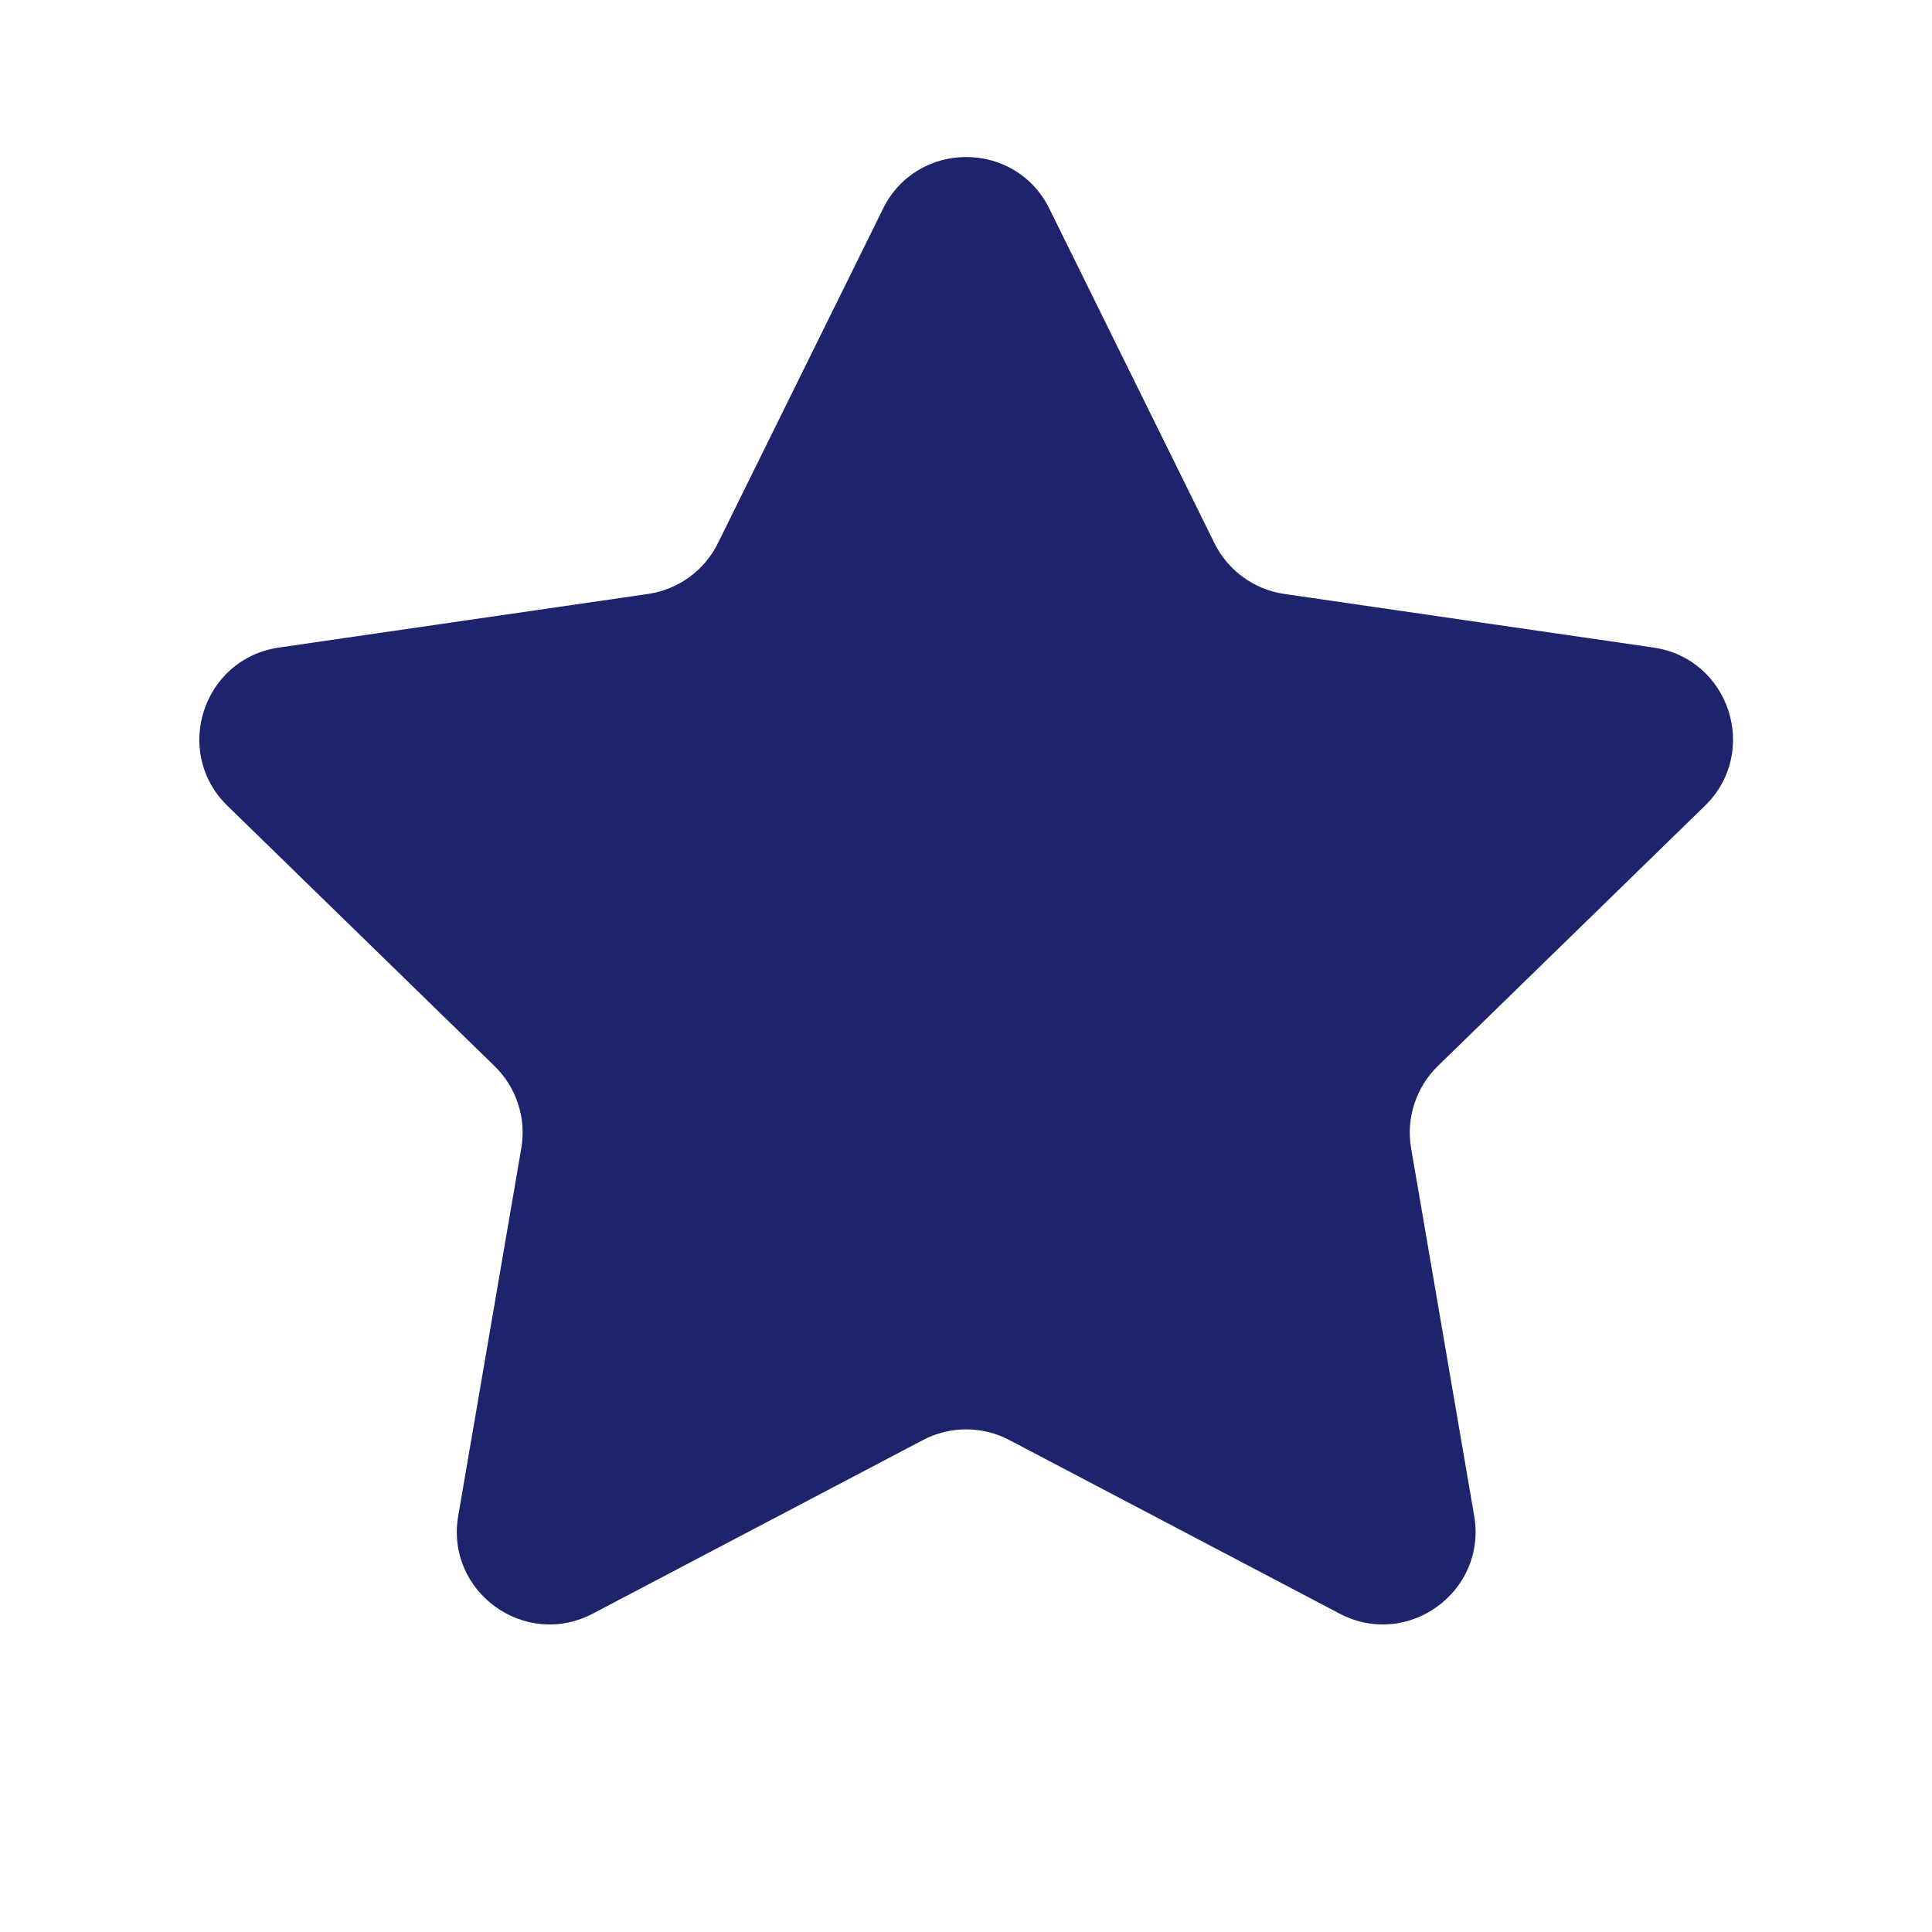 <svg width="28" height="28" viewBox="0 0 28 28" fill="none" xmlns="http://www.w3.org/2000/svg">
<g clip-path="url(#clip0_1601_547)">
<path fill-rule="evenodd" clip-rule="evenodd" d="M14.628 20.87C14.237 20.664 13.769 20.664 13.377 20.87L8.591 23.386C7.605 23.904 6.452 23.067 6.641 21.969L7.555 16.641C7.63 16.205 7.485 15.76 7.168 15.451L3.296 11.678C2.498 10.9 2.939 9.546 4.041 9.385L9.392 8.608C9.83 8.544 10.209 8.269 10.404 7.873L12.798 3.024C13.291 2.026 14.715 2.026 15.208 3.024L17.601 7.873C17.797 8.269 18.176 8.544 18.613 8.608L23.965 9.385C25.067 9.546 25.507 10.9 24.709 11.678L20.837 15.451C20.521 15.76 20.376 16.205 20.451 16.641L21.365 21.969C21.553 23.067 20.401 23.904 19.415 23.386L14.628 20.87Z" fill="#1E246C"/>
</g>
<defs>
<clipPath id="clip0_1601_547">
<rect width="26.611" height="26.611" fill="white" transform="translate(0.694 0.583)"/>
</clipPath>
</defs>
</svg>
